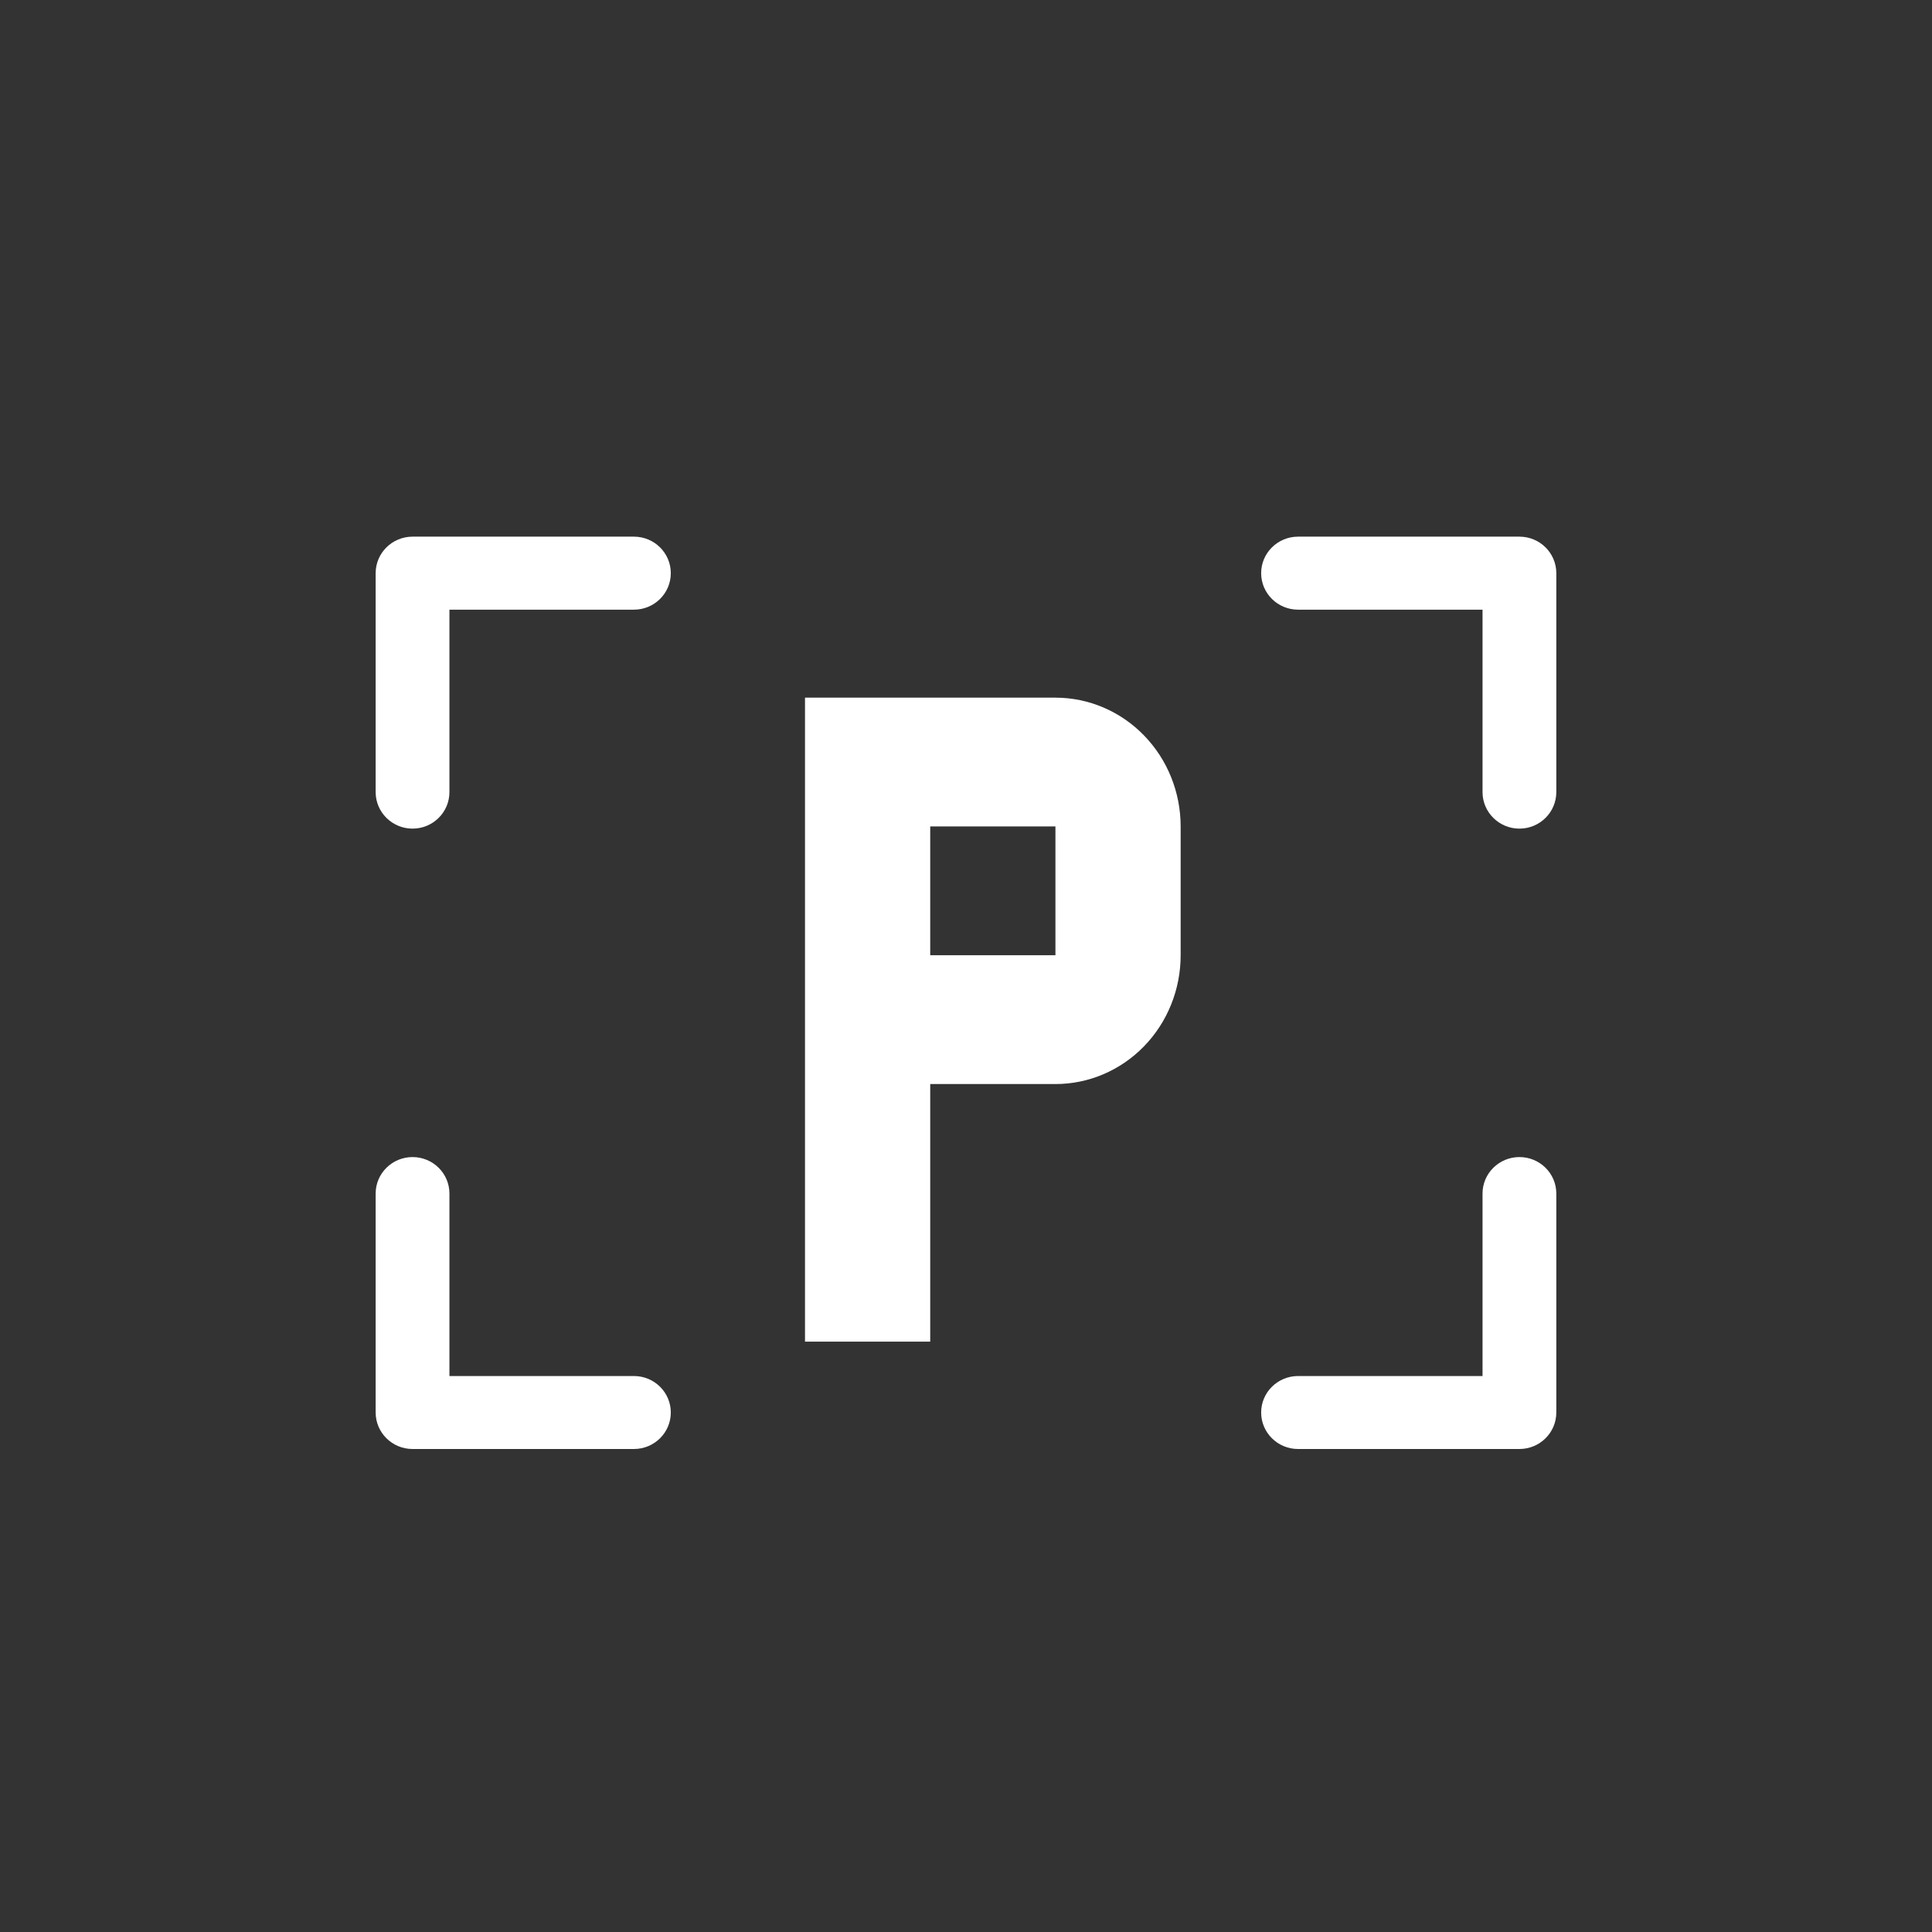 <svg width="48" height="48" viewBox="0 0 48 48" fill="none" xmlns="http://www.w3.org/2000/svg">
<rect x="0" y="0" width="48" height="48" fill="#333333" stroke="none"/>
<path d="M15.75 13.333H10.25C9.744 13.333 9.333 13.739 9.333 14.24V19.68C9.333 20.18 9.744 20.587 10.25 20.587C10.756 20.587 11.166 20.18 11.166 19.68V15.147H15.75C16.256 15.147 16.666 14.741 16.666 14.24C16.666 13.739 16.256 13.333 15.75 13.333ZM37.75 28.747C37.244 28.747 36.833 29.153 36.833 29.653V34.187H32.25C31.744 34.187 31.333 34.593 31.333 35.093C31.333 35.594 31.744 36 32.25 36H37.75C38.256 36 38.666 35.594 38.666 35.093V29.653C38.666 29.153 38.256 28.747 37.75 28.747ZM15.75 34.187H11.166V29.653C11.166 29.153 10.756 28.747 10.25 28.747C9.744 28.747 9.333 29.153 9.333 29.653V35.093C9.333 35.594 9.744 36 10.25 36H15.75C16.256 36 16.666 35.594 16.666 35.093C16.666 34.593 16.256 34.187 15.75 34.187ZM37.75 13.333H32.25C31.744 13.333 31.333 13.739 31.333 14.24C31.333 14.741 31.744 15.147 32.25 15.147H36.833V19.68C36.833 20.18 37.244 20.587 37.75 20.587C38.256 20.587 38.666 20.18 38.666 19.68V14.24C38.666 13.739 38.256 13.333 37.75 13.333Z" fill="white"/>
<path d="M20 17.333V33.333H23.111V26.933H26.222C27.047 26.933 27.839 26.596 28.422 25.996C29.006 25.396 29.333 24.582 29.333 23.733V20.533C29.333 19.685 29.006 18.871 28.422 18.271C27.839 17.671 27.047 17.333 26.222 17.333H20ZM23.111 20.533H26.222V23.733H23.111V20.533Z" fill="white"/>
</svg>
